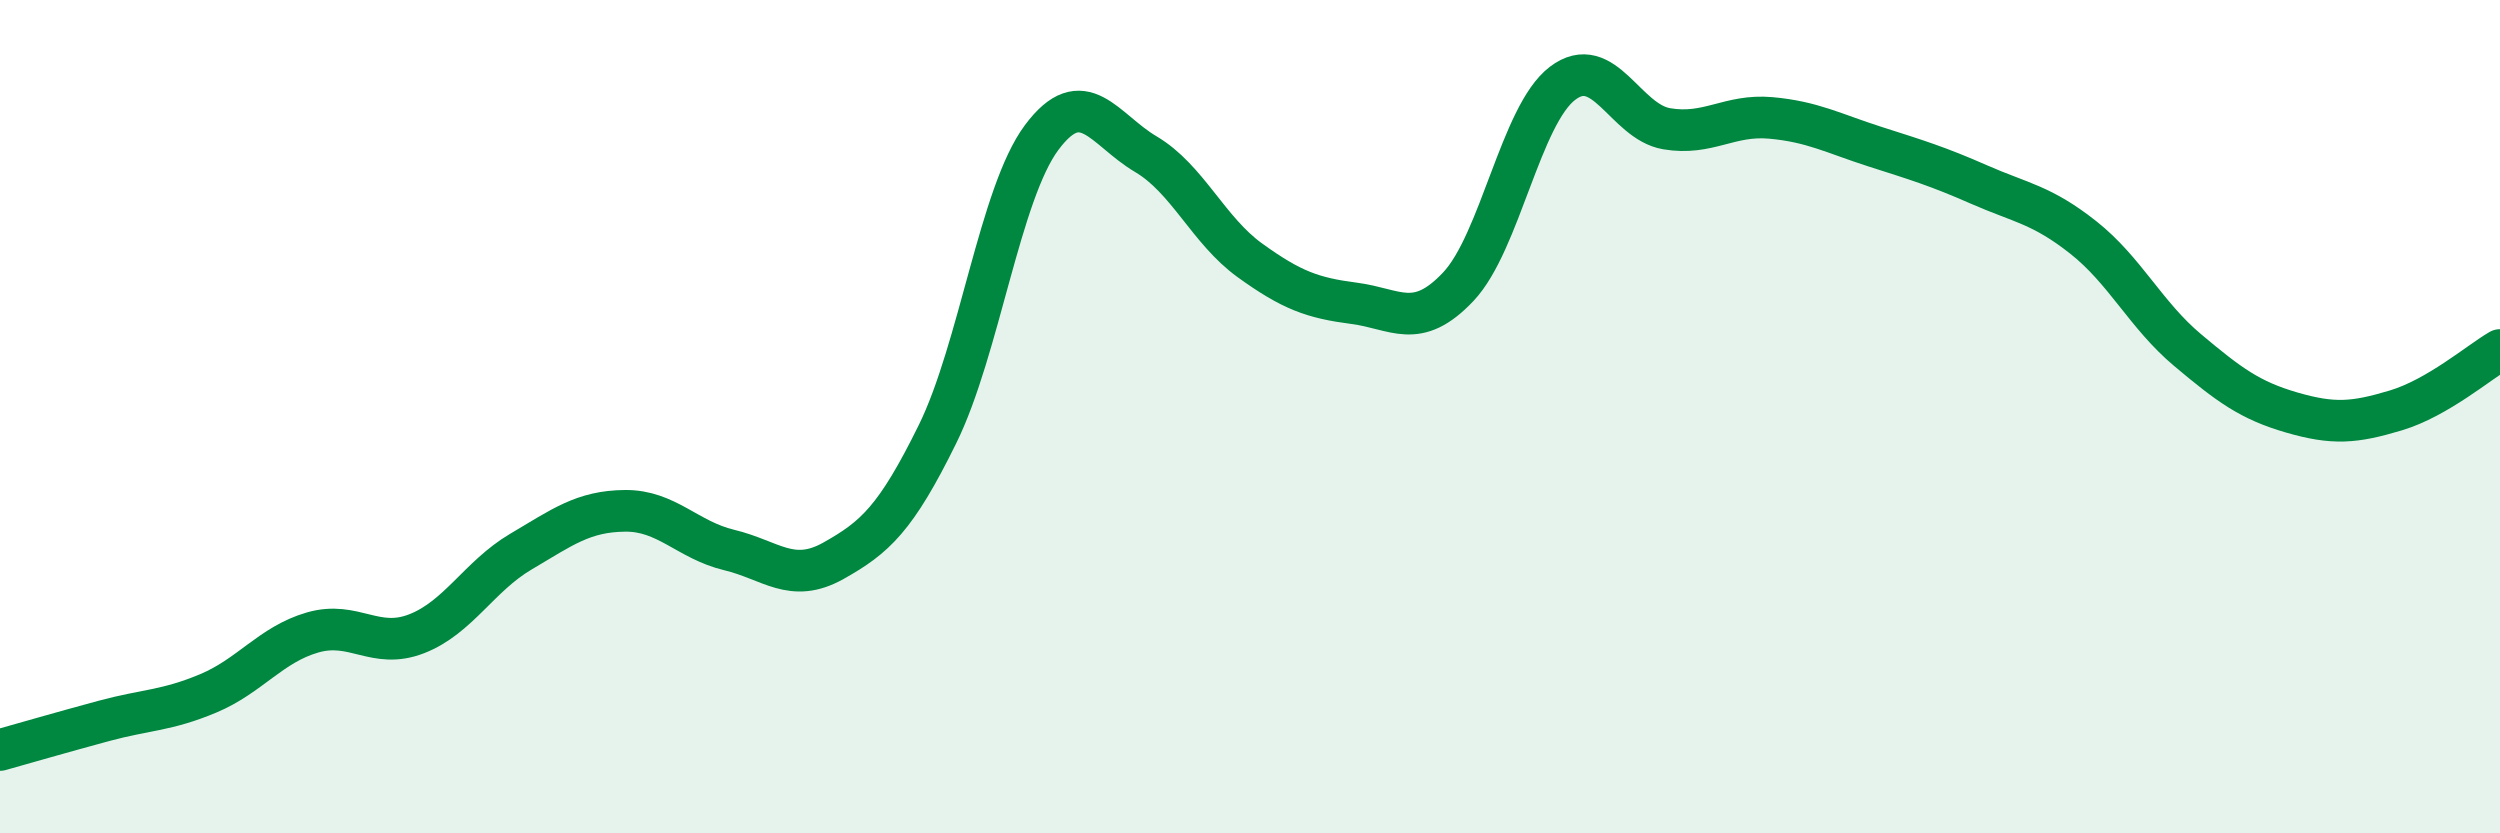 
    <svg width="60" height="20" viewBox="0 0 60 20" xmlns="http://www.w3.org/2000/svg">
      <path
        d="M 0,18 C 0.5,17.86 1.5,17.57 2.5,17.3 C 3.5,17.03 4,17.06 5,16.64 C 6,16.22 6.5,15.47 7.5,15.18 C 8.5,14.89 9,15.6 10,15.21 C 11,14.82 11.5,13.83 12.5,13.24 C 13.5,12.65 14,12.27 15,12.26 C 16,12.25 16.5,12.96 17.5,13.2 C 18.5,13.44 19,14.02 20,13.46 C 21,12.9 21.5,12.45 22.5,10.42 C 23.5,8.39 24,4.64 25,3.3 C 26,1.96 26.5,3.11 27.5,3.7 C 28.5,4.29 29,5.53 30,6.25 C 31,6.97 31.5,7.15 32.5,7.28 C 33.5,7.41 34,7.94 35,6.88 C 36,5.82 36.5,2.76 37.5,2 C 38.5,1.24 39,2.92 40,3.09 C 41,3.26 41.5,2.74 42.5,2.83 C 43.5,2.92 44,3.2 45,3.52 C 46,3.84 46.5,3.99 47.5,4.43 C 48.5,4.87 49,4.91 50,5.7 C 51,6.49 51.5,7.56 52.5,8.4 C 53.5,9.24 54,9.61 55,9.9 C 56,10.19 56.5,10.15 57.5,9.85 C 58.5,9.55 59.5,8.69 60,8.4L60 20L0 20Z"
        fill="#008740"
        opacity="0.1"
        stroke-linecap="round"
        stroke-linejoin="round"
      />
      <path
        d="M 0,18 C 0.5,17.86 1.5,17.57 2.5,17.3 C 3.5,17.03 4,17.06 5,16.64 C 6,16.22 6.5,15.47 7.5,15.18 C 8.5,14.89 9,15.6 10,15.21 C 11,14.82 11.5,13.83 12.5,13.24 C 13.5,12.65 14,12.27 15,12.26 C 16,12.25 16.5,12.96 17.5,13.2 C 18.5,13.44 19,14.02 20,13.46 C 21,12.9 21.5,12.45 22.5,10.42 C 23.5,8.39 24,4.64 25,3.3 C 26,1.96 26.5,3.11 27.5,3.7 C 28.5,4.29 29,5.53 30,6.25 C 31,6.97 31.5,7.15 32.5,7.28 C 33.5,7.41 34,7.94 35,6.88 C 36,5.82 36.5,2.76 37.5,2 C 38.5,1.24 39,2.92 40,3.09 C 41,3.26 41.5,2.74 42.5,2.83 C 43.5,2.92 44,3.2 45,3.52 C 46,3.84 46.5,3.99 47.5,4.43 C 48.5,4.87 49,4.91 50,5.7 C 51,6.49 51.5,7.56 52.5,8.4 C 53.5,9.24 54,9.61 55,9.9 C 56,10.19 56.5,10.15 57.5,9.85 C 58.5,9.55 59.5,8.69 60,8.4"
        stroke="#008740"
        stroke-width="1"
        fill="none"
        stroke-linecap="round"
        stroke-linejoin="round"
      />
    </svg>
  